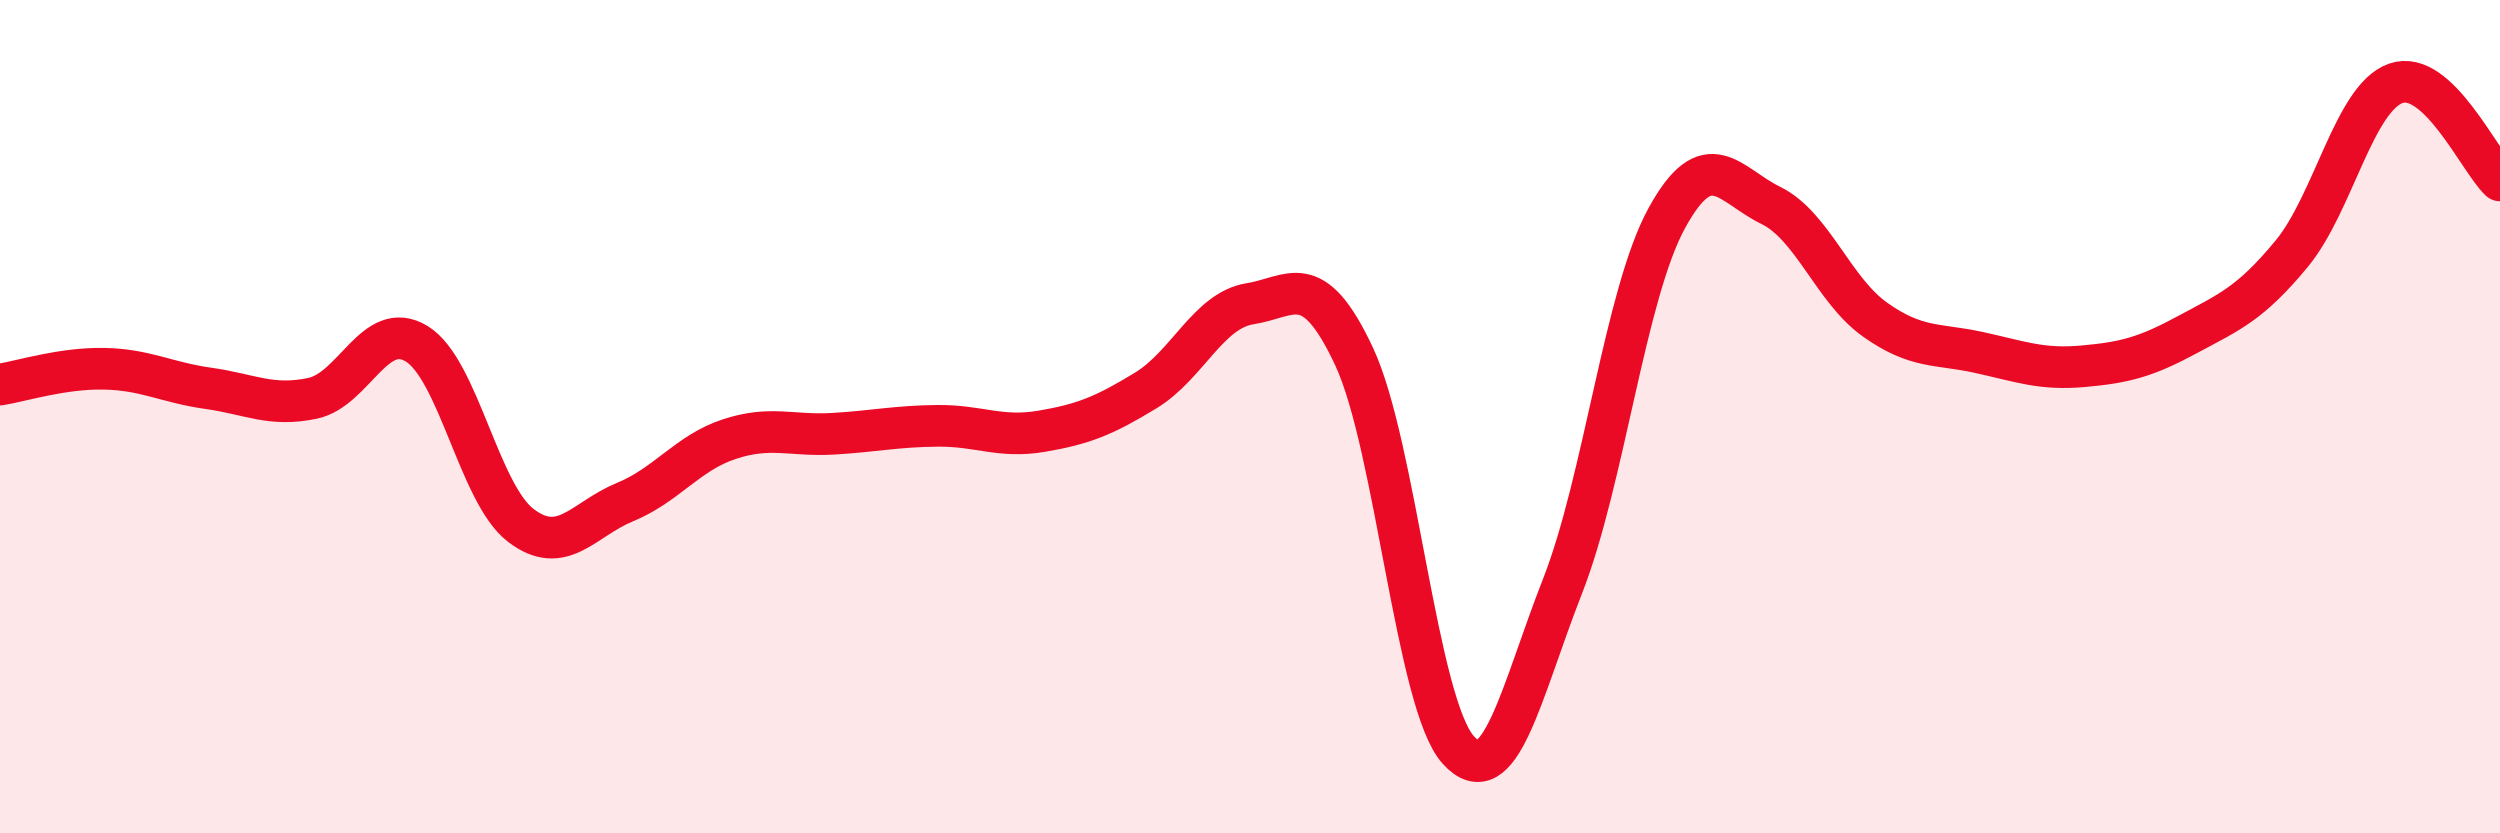 
    <svg width="60" height="20" viewBox="0 0 60 20" xmlns="http://www.w3.org/2000/svg">
      <path
        d="M 0,9.23 C 0.5,9.15 1.5,8.83 2.5,8.85 C 3.5,8.87 4,9.18 5,9.32 C 6,9.46 6.5,9.77 7.5,9.56 C 8.5,9.35 9,7.64 10,8.25 C 11,8.86 11.5,11.85 12.5,12.61 C 13.5,13.37 14,12.46 15,12.05 C 16,11.64 16.5,10.87 17.5,10.54 C 18.5,10.21 19,10.47 20,10.41 C 21,10.35 21.5,10.23 22.5,10.22 C 23.5,10.21 24,10.52 25,10.35 C 26,10.18 26.5,9.98 27.5,9.37 C 28.5,8.76 29,7.45 30,7.29 C 31,7.13 31.5,6.42 32.5,8.56 C 33.5,10.7 34,16.9 35,18 C 36,19.1 36.5,16.62 37.5,14.07 C 38.5,11.52 39,7.07 40,5.24 C 41,3.41 41.5,4.44 42.5,4.93 C 43.5,5.42 44,6.96 45,7.67 C 46,8.38 46.5,8.24 47.5,8.46 C 48.5,8.68 49,8.88 50,8.79 C 51,8.7 51.5,8.57 52.5,8.03 C 53.5,7.49 54,7.3 55,6.09 C 56,4.88 56.5,2.35 57.5,2 C 58.5,1.65 59.5,3.86 60,4.33L60 20L0 20Z"
        fill="#EB0A25"
        opacity="0.1"
        stroke-linecap="round"
        stroke-linejoin="round"
      />
      <path
        d="M 0,9.23 C 0.5,9.15 1.5,8.83 2.5,8.85 C 3.5,8.87 4,9.18 5,9.32 C 6,9.46 6.5,9.77 7.5,9.56 C 8.5,9.35 9,7.64 10,8.25 C 11,8.86 11.5,11.85 12.5,12.61 C 13.5,13.37 14,12.46 15,12.05 C 16,11.64 16.5,10.87 17.5,10.54 C 18.5,10.21 19,10.47 20,10.41 C 21,10.35 21.5,10.23 22.5,10.22 C 23.5,10.21 24,10.52 25,10.35 C 26,10.18 26.5,9.98 27.5,9.37 C 28.5,8.76 29,7.45 30,7.29 C 31,7.13 31.5,6.42 32.5,8.56 C 33.5,10.7 34,16.9 35,18 C 36,19.1 36.5,16.62 37.5,14.07 C 38.5,11.52 39,7.07 40,5.24 C 41,3.41 41.5,4.44 42.5,4.93 C 43.5,5.42 44,6.96 45,7.67 C 46,8.38 46.5,8.24 47.5,8.46 C 48.5,8.68 49,8.88 50,8.79 C 51,8.7 51.5,8.57 52.5,8.03 C 53.5,7.49 54,7.3 55,6.09 C 56,4.88 56.5,2.35 57.5,2 C 58.5,1.65 59.5,3.86 60,4.33"
        stroke="#EB0A25"
        stroke-width="1"
        fill="none"
        stroke-linecap="round"
        stroke-linejoin="round"
      />
    </svg>
  